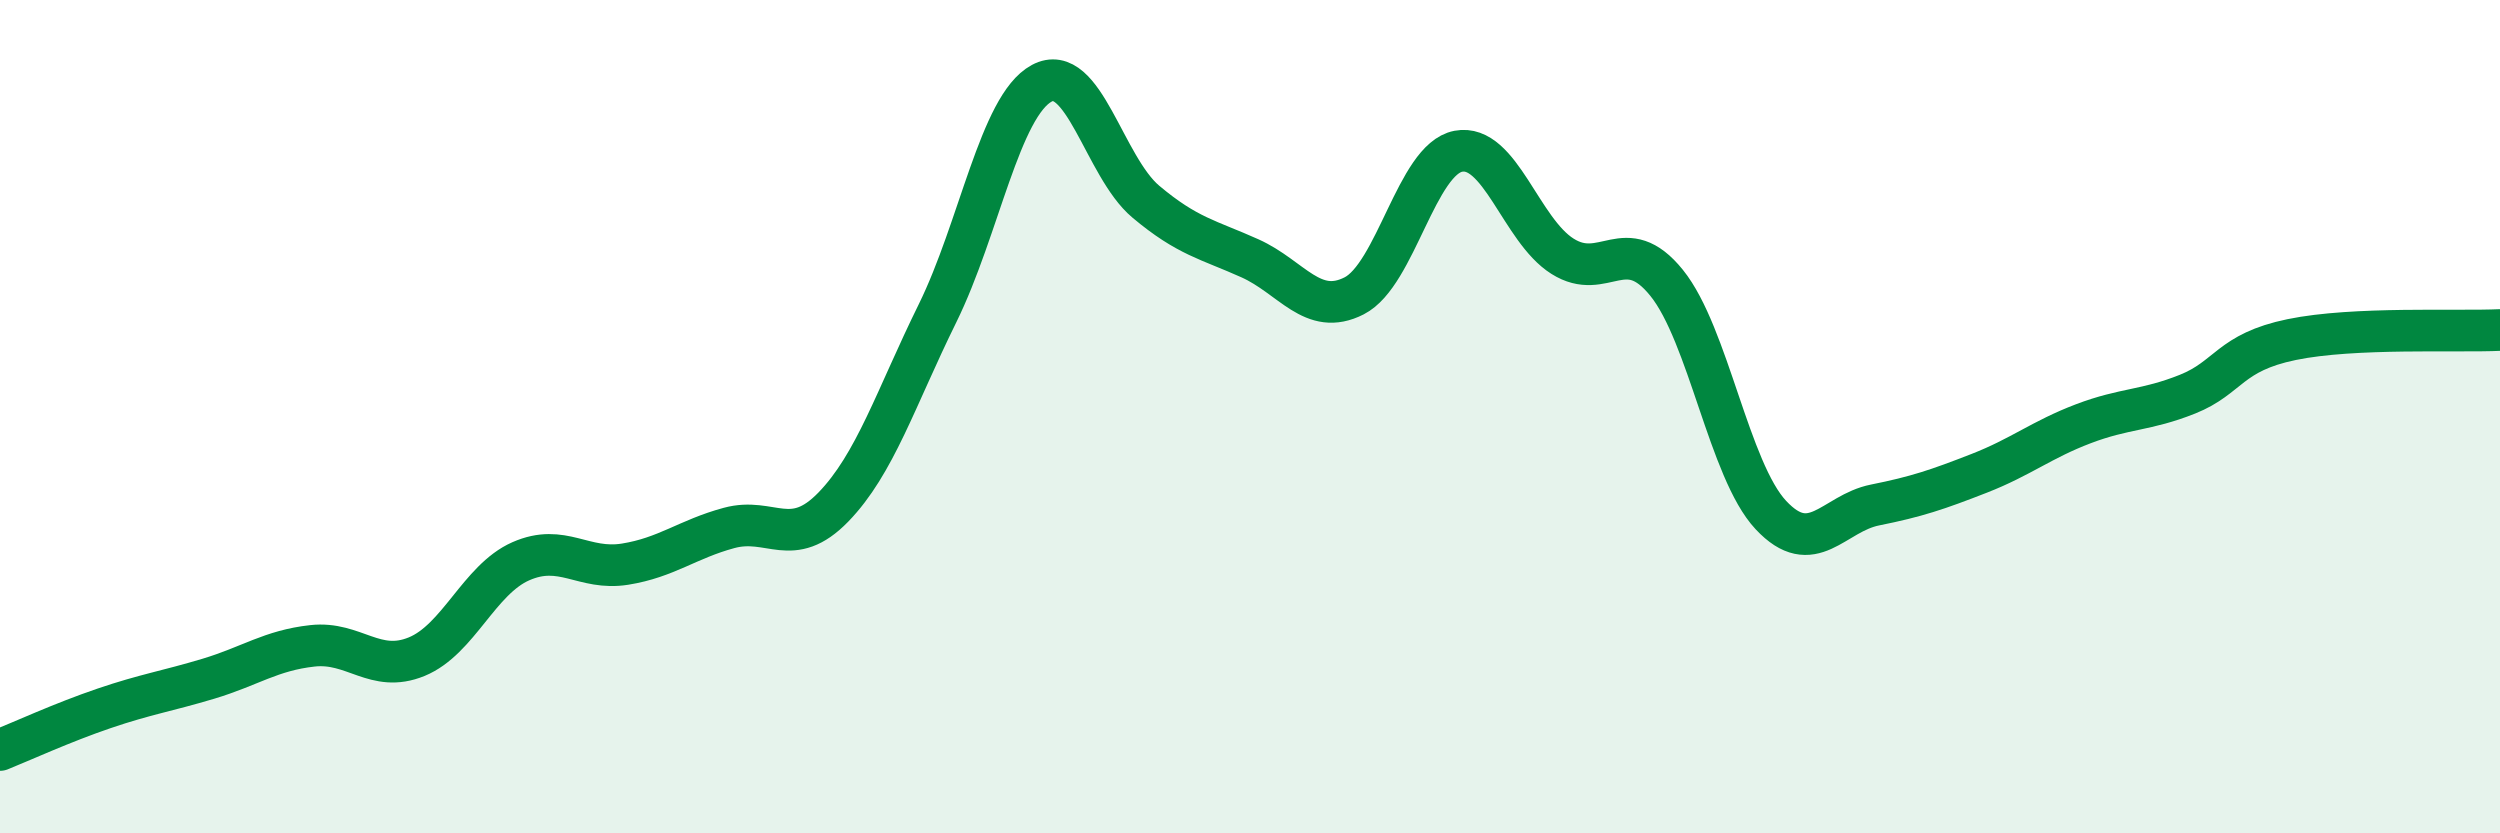 
    <svg width="60" height="20" viewBox="0 0 60 20" xmlns="http://www.w3.org/2000/svg">
      <path
        d="M 0,18 C 0.5,17.8 1.5,17.34 2.5,17 C 3.5,16.66 4,16.59 5,16.29 C 6,15.99 6.5,15.61 7.5,15.5 C 8.5,15.39 9,16.17 10,15.76 C 11,15.35 11.5,13.91 12.5,13.47 C 13.5,13.03 14,13.7 15,13.54 C 16,13.38 16.5,12.94 17.5,12.67 C 18.5,12.4 19,13.2 20,12.17 C 21,11.14 21.5,9.55 22.5,7.52 C 23.5,5.49 24,2.54 25,2 C 26,1.46 26.5,4 27.5,4.84 C 28.5,5.68 29,5.75 30,6.2 C 31,6.65 31.5,7.61 32.5,7.1 C 33.5,6.59 34,3.82 35,3.63 C 36,3.44 36.5,5.52 37.5,6.15 C 38.5,6.78 39,5.55 40,6.79 C 41,8.03 41.5,11.29 42.5,12.36 C 43.5,13.43 44,12.32 45,12.12 C 46,11.92 46.5,11.75 47.5,11.36 C 48.5,10.97 49,10.55 50,10.17 C 51,9.79 51.5,9.86 52.5,9.46 C 53.5,9.06 53.5,8.46 55,8.15 C 56.5,7.84 59,7.97 60,7.92L60 20L0 20Z"
        fill="#008740"
        opacity="0.1"
        stroke-linecap="round"
        stroke-linejoin="round"
      />
      <path
        d="M 0,18 C 0.5,17.8 1.5,17.34 2.5,17 C 3.5,16.66 4,16.59 5,16.29 C 6,15.99 6.5,15.61 7.5,15.5 C 8.5,15.39 9,16.17 10,15.76 C 11,15.35 11.5,13.91 12.5,13.47 C 13.5,13.03 14,13.7 15,13.54 C 16,13.38 16.5,12.94 17.5,12.67 C 18.5,12.4 19,13.2 20,12.17 C 21,11.14 21.5,9.55 22.5,7.52 C 23.5,5.49 24,2.54 25,2 C 26,1.46 26.5,4 27.5,4.84 C 28.5,5.68 29,5.75 30,6.2 C 31,6.65 31.5,7.61 32.5,7.1 C 33.5,6.59 34,3.82 35,3.63 C 36,3.44 36.5,5.52 37.5,6.15 C 38.5,6.78 39,5.55 40,6.79 C 41,8.03 41.5,11.29 42.5,12.36 C 43.5,13.43 44,12.32 45,12.12 C 46,11.92 46.5,11.75 47.5,11.36 C 48.5,10.97 49,10.55 50,10.17 C 51,9.79 51.5,9.86 52.5,9.46 C 53.5,9.06 53.5,8.46 55,8.15 C 56.5,7.84 59,7.97 60,7.92"
        stroke="#008740"
        stroke-width="1"
        fill="none"
        stroke-linecap="round"
        stroke-linejoin="round"
      />
    </svg>
  